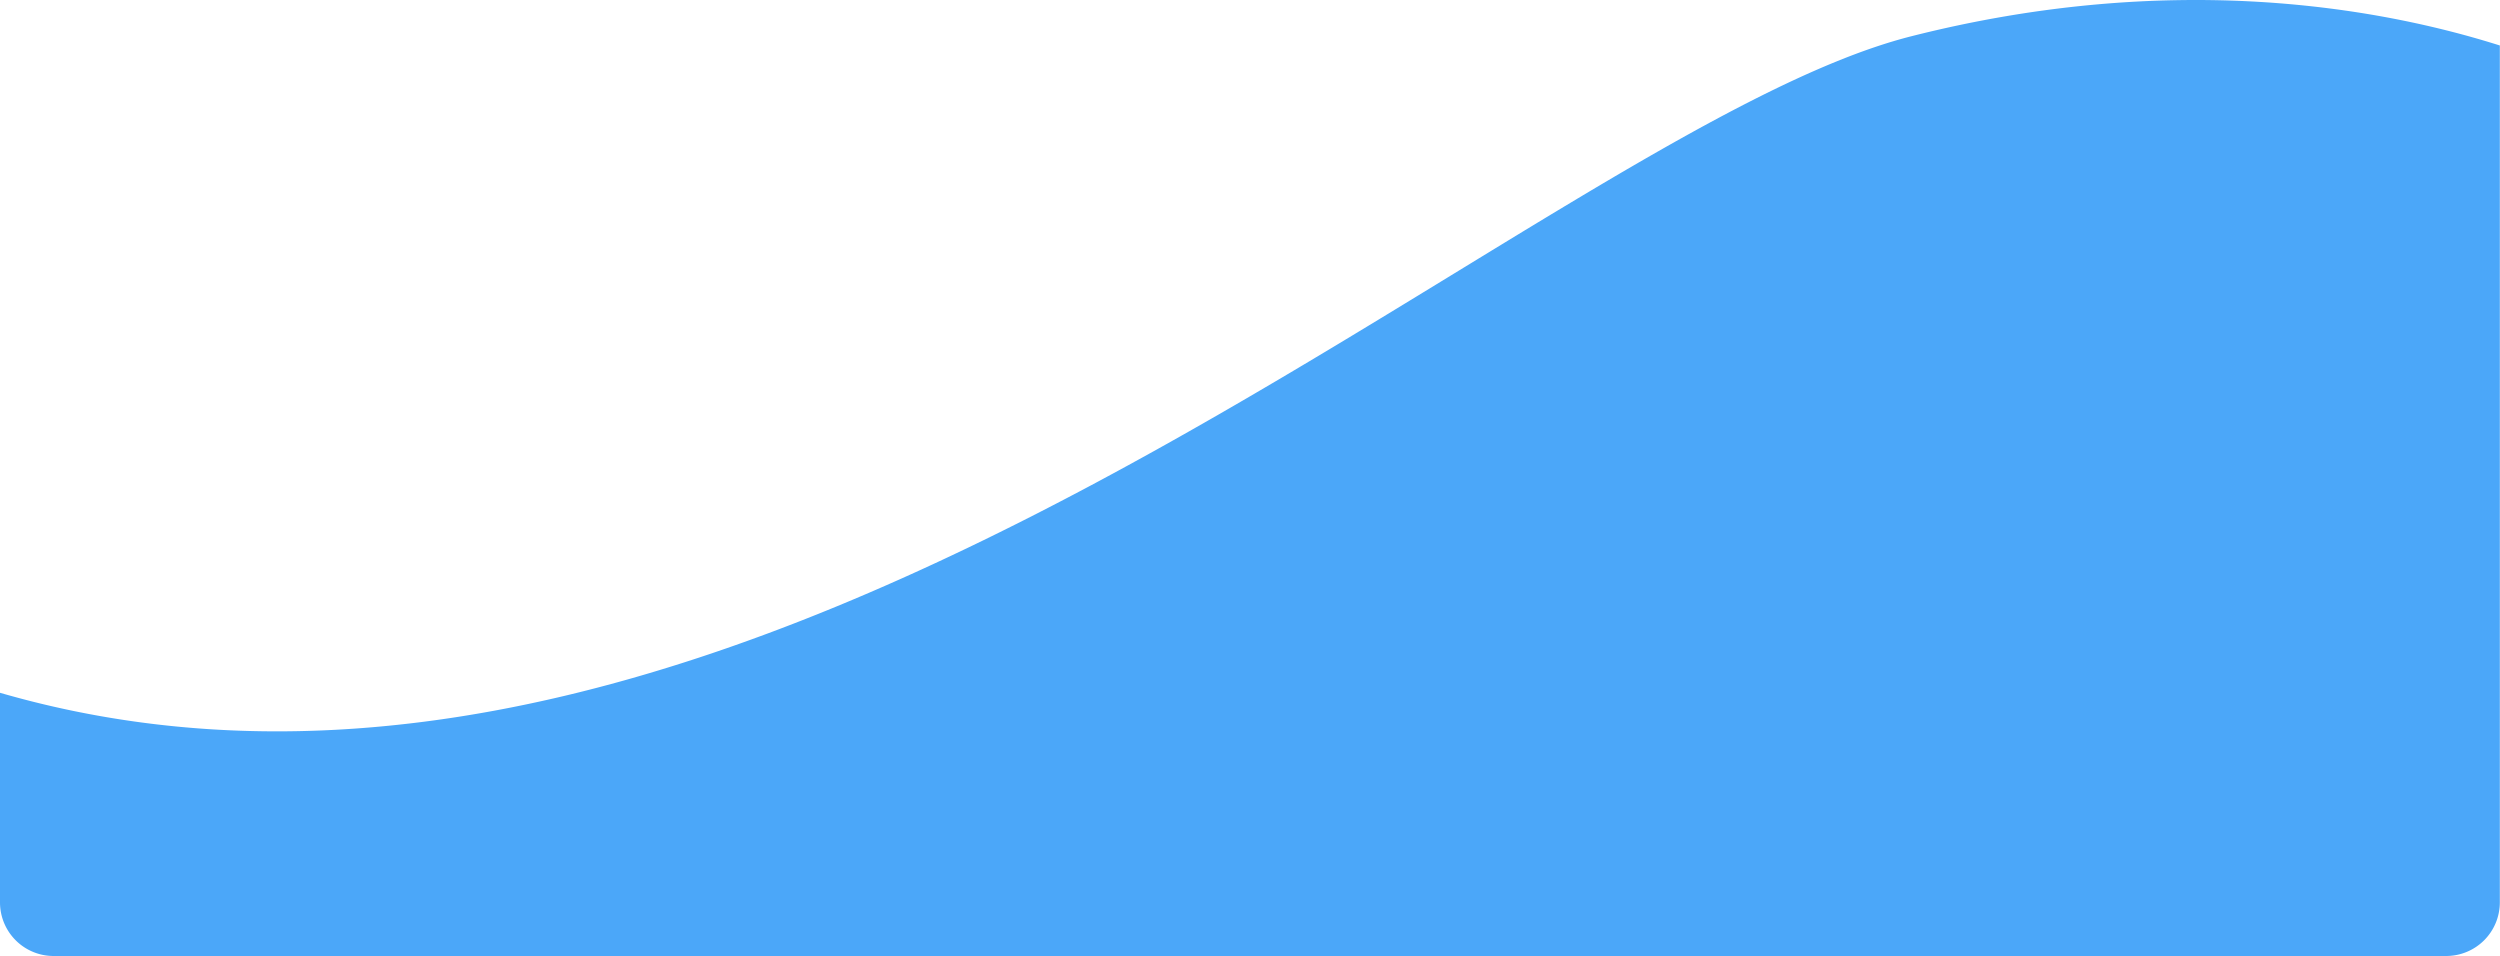 <?xml version="1.0" encoding="UTF-8"?> <svg xmlns="http://www.w3.org/2000/svg" viewBox="0 0 595.82 227.84"> <defs> <style>.cls-1{fill:#4ba7f9;}</style> </defs> <g id="Capa_2" data-name="Capa 2"> <g id="OBJECTS"> <path class="cls-1" d="M0,215.07a12.77,12.77,0,0,0,12.77,12.77H583a12.78,12.78,0,0,0,12.78-12.77V10.84C567.06,1.76,517.58-7.1,455.49,8.65,364.48,31.74,180,217.23,0,165.11Z"></path> </g> </g> </svg> 